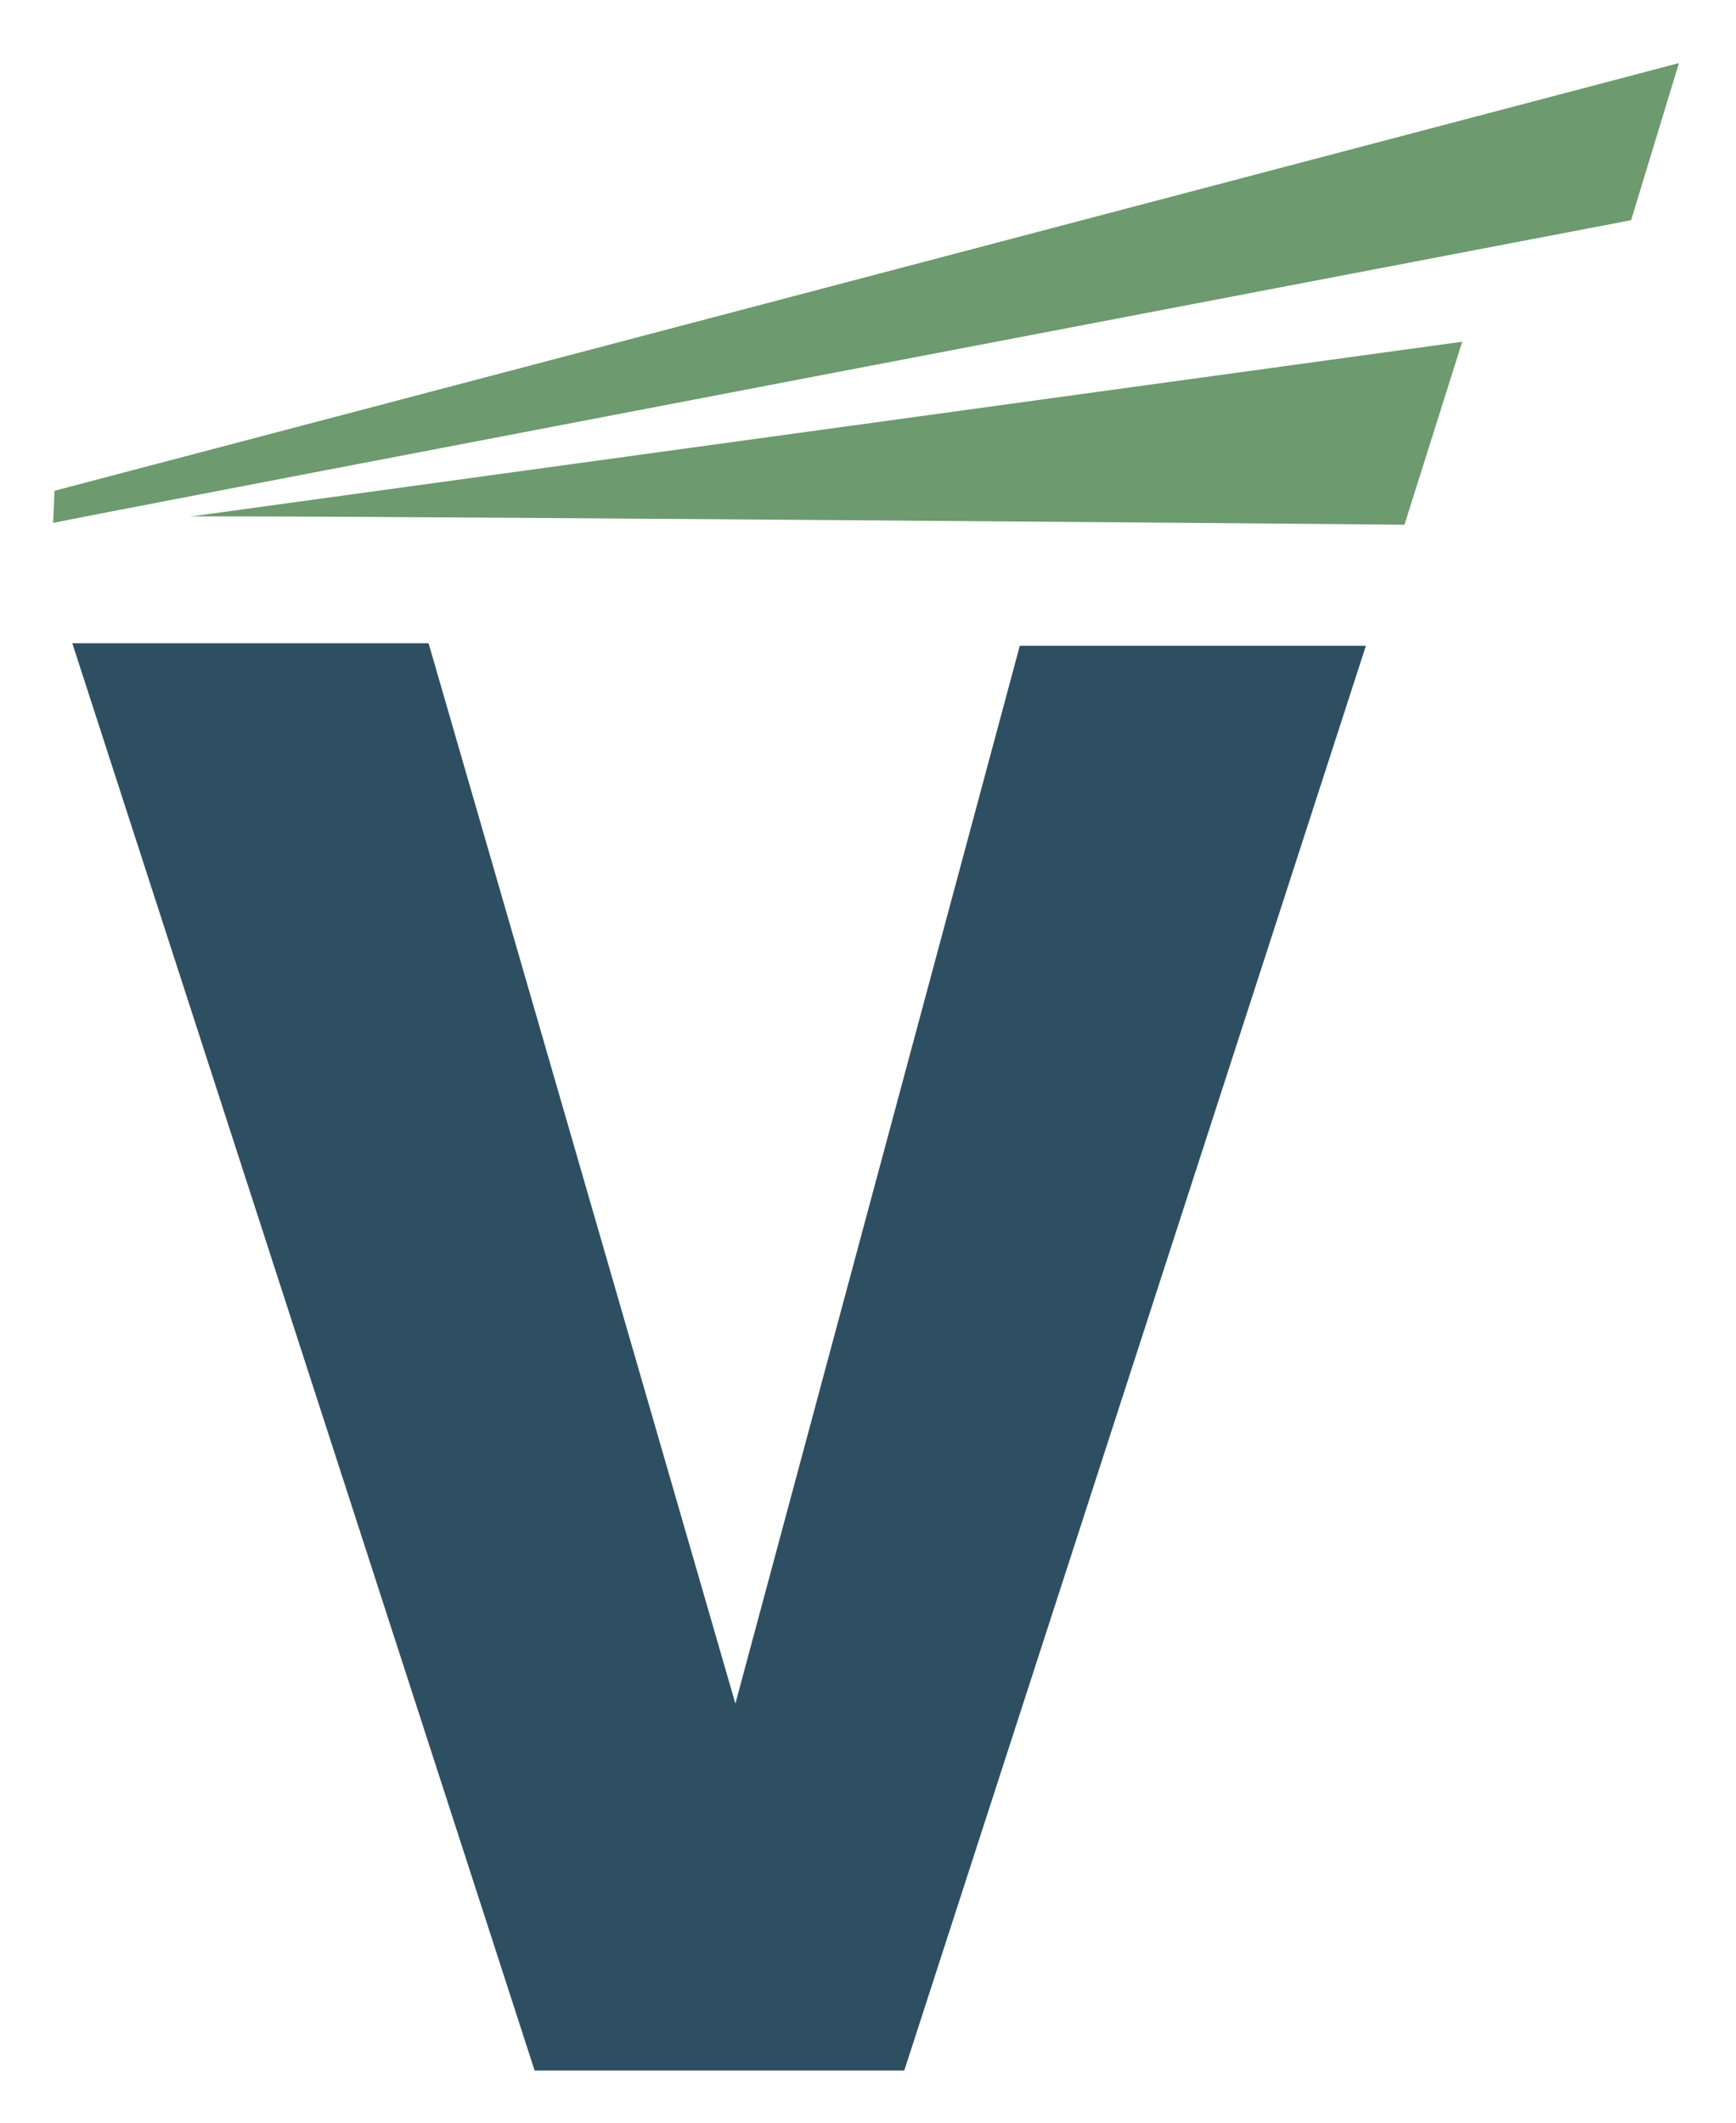<?xml version="1.0" encoding="utf-8"?>
<!-- Generator: Adobe Illustrator 23.0.1, SVG Export Plug-In . SVG Version: 6.00 Build 0)  -->
<svg version="1.1" id="Camada_1" xmlns="http://www.w3.org/2000/svg" xmlns:xlink="http://www.w3.org/1999/xlink" x="0px" y="0px"
	 viewBox="0 0 75.14 91.88" style="enable-background:new 0 0 75.14 91.88;" xml:space="preserve">
<style type="text/css">
	.st0{fill:#2E4F62;}
	.st1{fill:#6D9A6F;}
</style>
<g>
	<g>
		<path class="st0" d="M39.14,89.61h-16L3.13,27.84h15.42l13.28,45.89l12.31-45.78h14.98L39.14,89.61z"/>
	</g>
	<path class="st1" d="M8.21,22.36l55.08-7.57l-2.5,7.92C60.8,22.7,8.21,22.27,8.21,22.36z"/>
	<path class="st1" d="M2.3,22.63c0.26-0.09,68.3-13.1,68.3-13.1l2.07-6.8L2.36,21.24L2.3,22.63z"/>
</g>
</svg>
